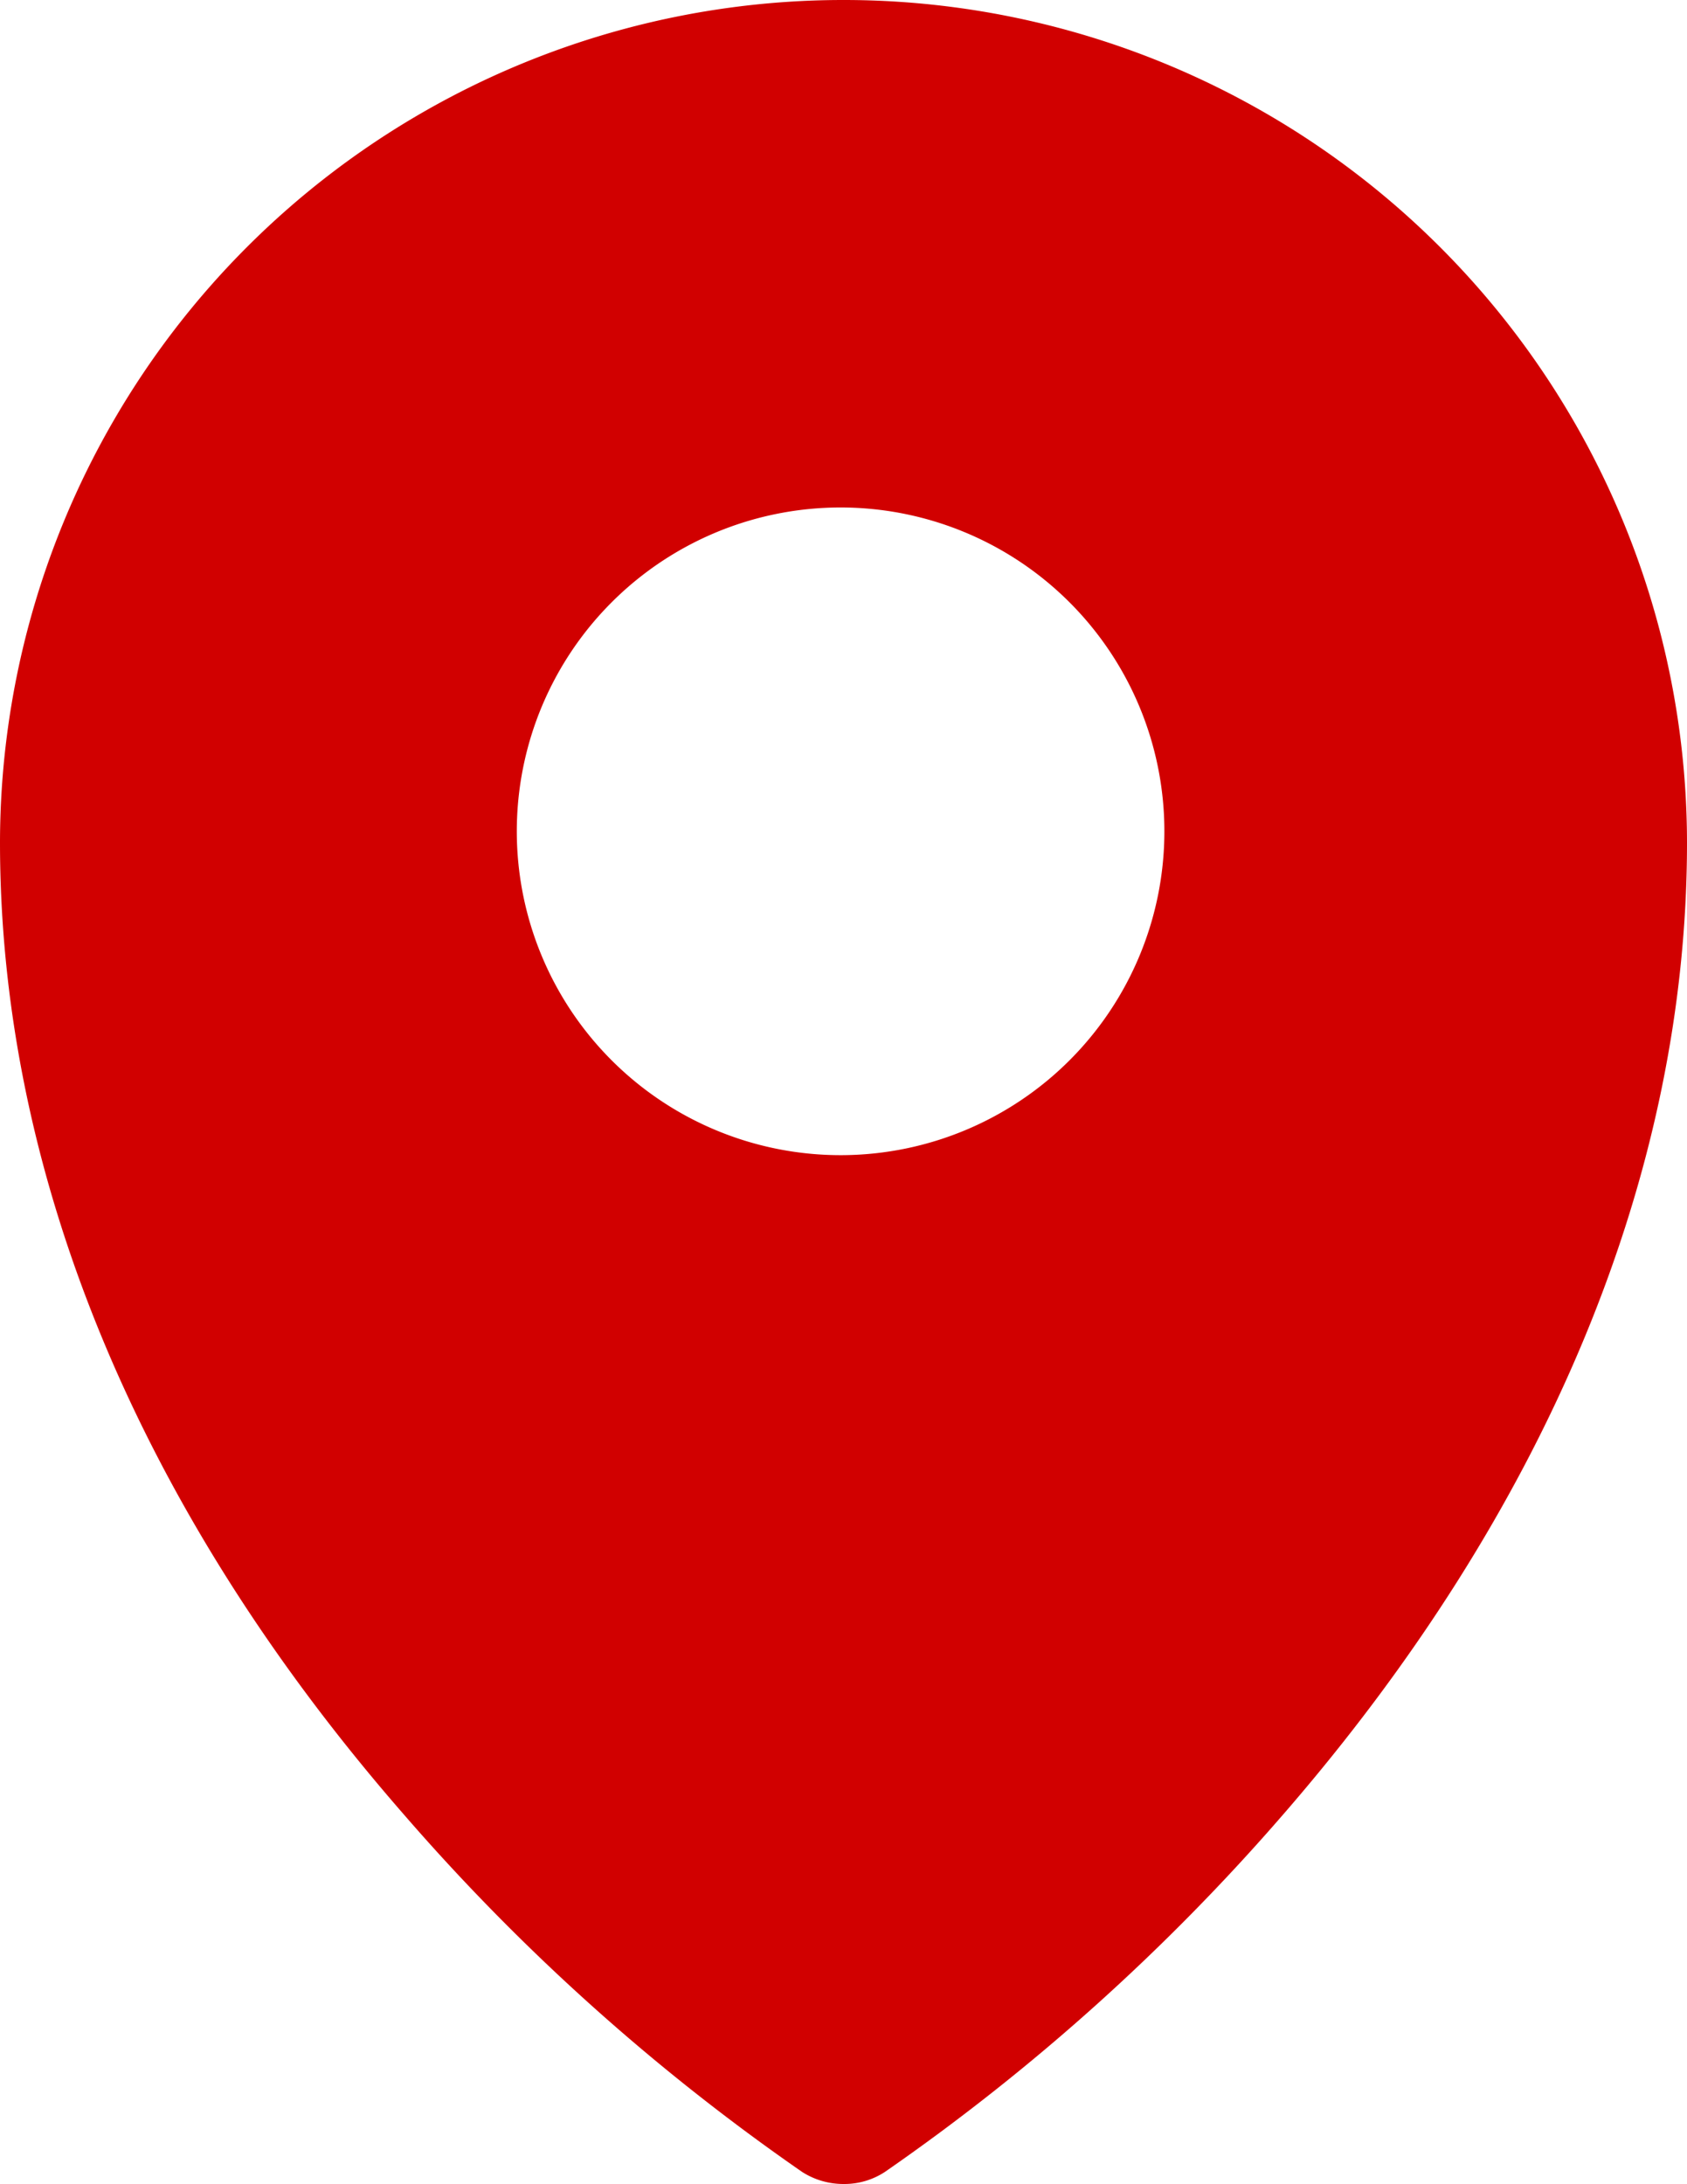 <?xml version="1.0" encoding="UTF-8"?> <svg xmlns="http://www.w3.org/2000/svg" id="Layer_1" data-name="Layer 1" viewBox="0 0 37.67 48.76"><defs><style>.cls-1{fill:#d10000;}</style></defs><title>pin1</title><path class="cls-1" d="M18.81,0A18.83,18.83,0,0,0,0,18.81c0,7.41,3.1,14.91,9,21.68a47.71,47.71,0,0,0,8.91,8,1.71,1.71,0,0,0,.93.27,1.65,1.65,0,0,0,.92-.27,47.71,47.71,0,0,0,8.91-8c5.87-6.77,9-14.27,9-21.68A18.83,18.83,0,0,0,18.82,0Zm0,25.79A7.23,7.23,0,1,1,26,18.55v0A7.23,7.23,0,0,1,18.81,25.79Z" transform="translate(0 0)"></path></svg> 